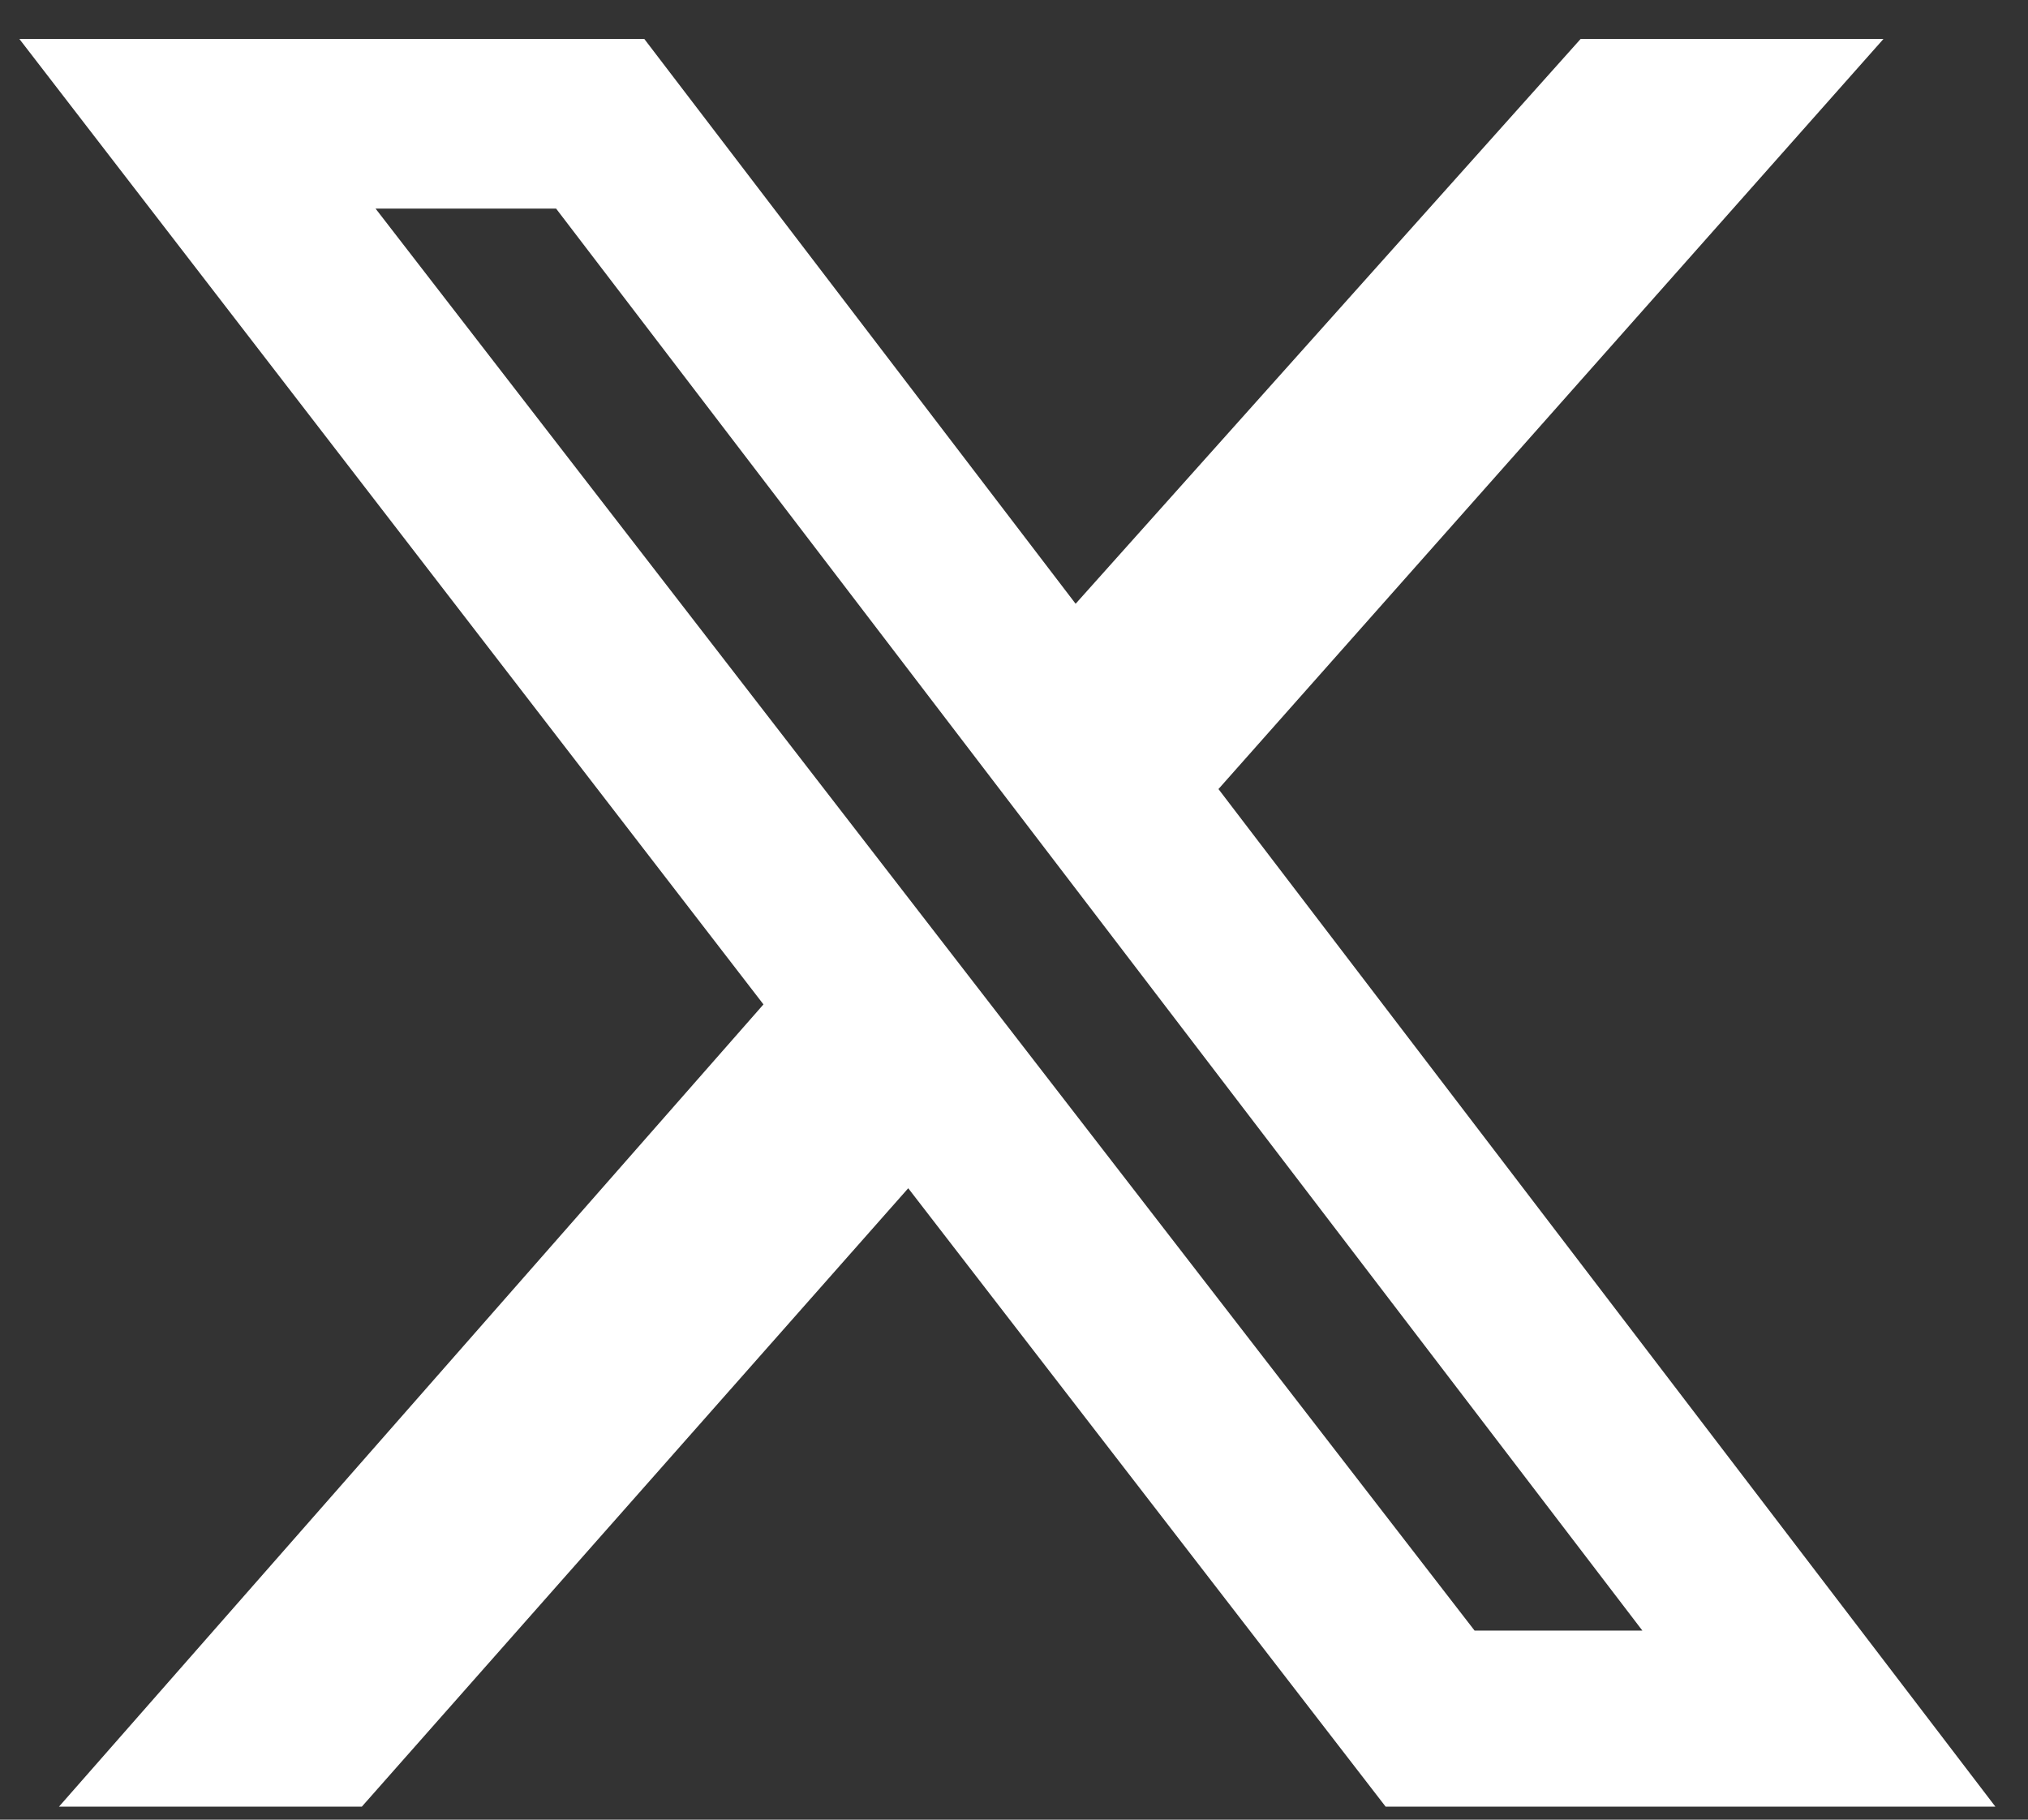 <svg width="39" height="35" viewBox="0 0 39 35" fill="none" xmlns="http://www.w3.org/2000/svg">
<rect x="0" y="0" width="39" height="35" fill="#333333" stroke="none"/>
<path d="M30.396 0.75H36.22L23.432 15.177L38.373 34.75H26.647L17.466 22.855L6.958 34.75H1.134L14.682 19.319L0.373 0.75H12.391L20.685 11.613L30.396 0.75ZM28.357 31.363H31.584L10.694 4.012H7.222L28.357 31.363Z" fill="white"/>
</svg>
